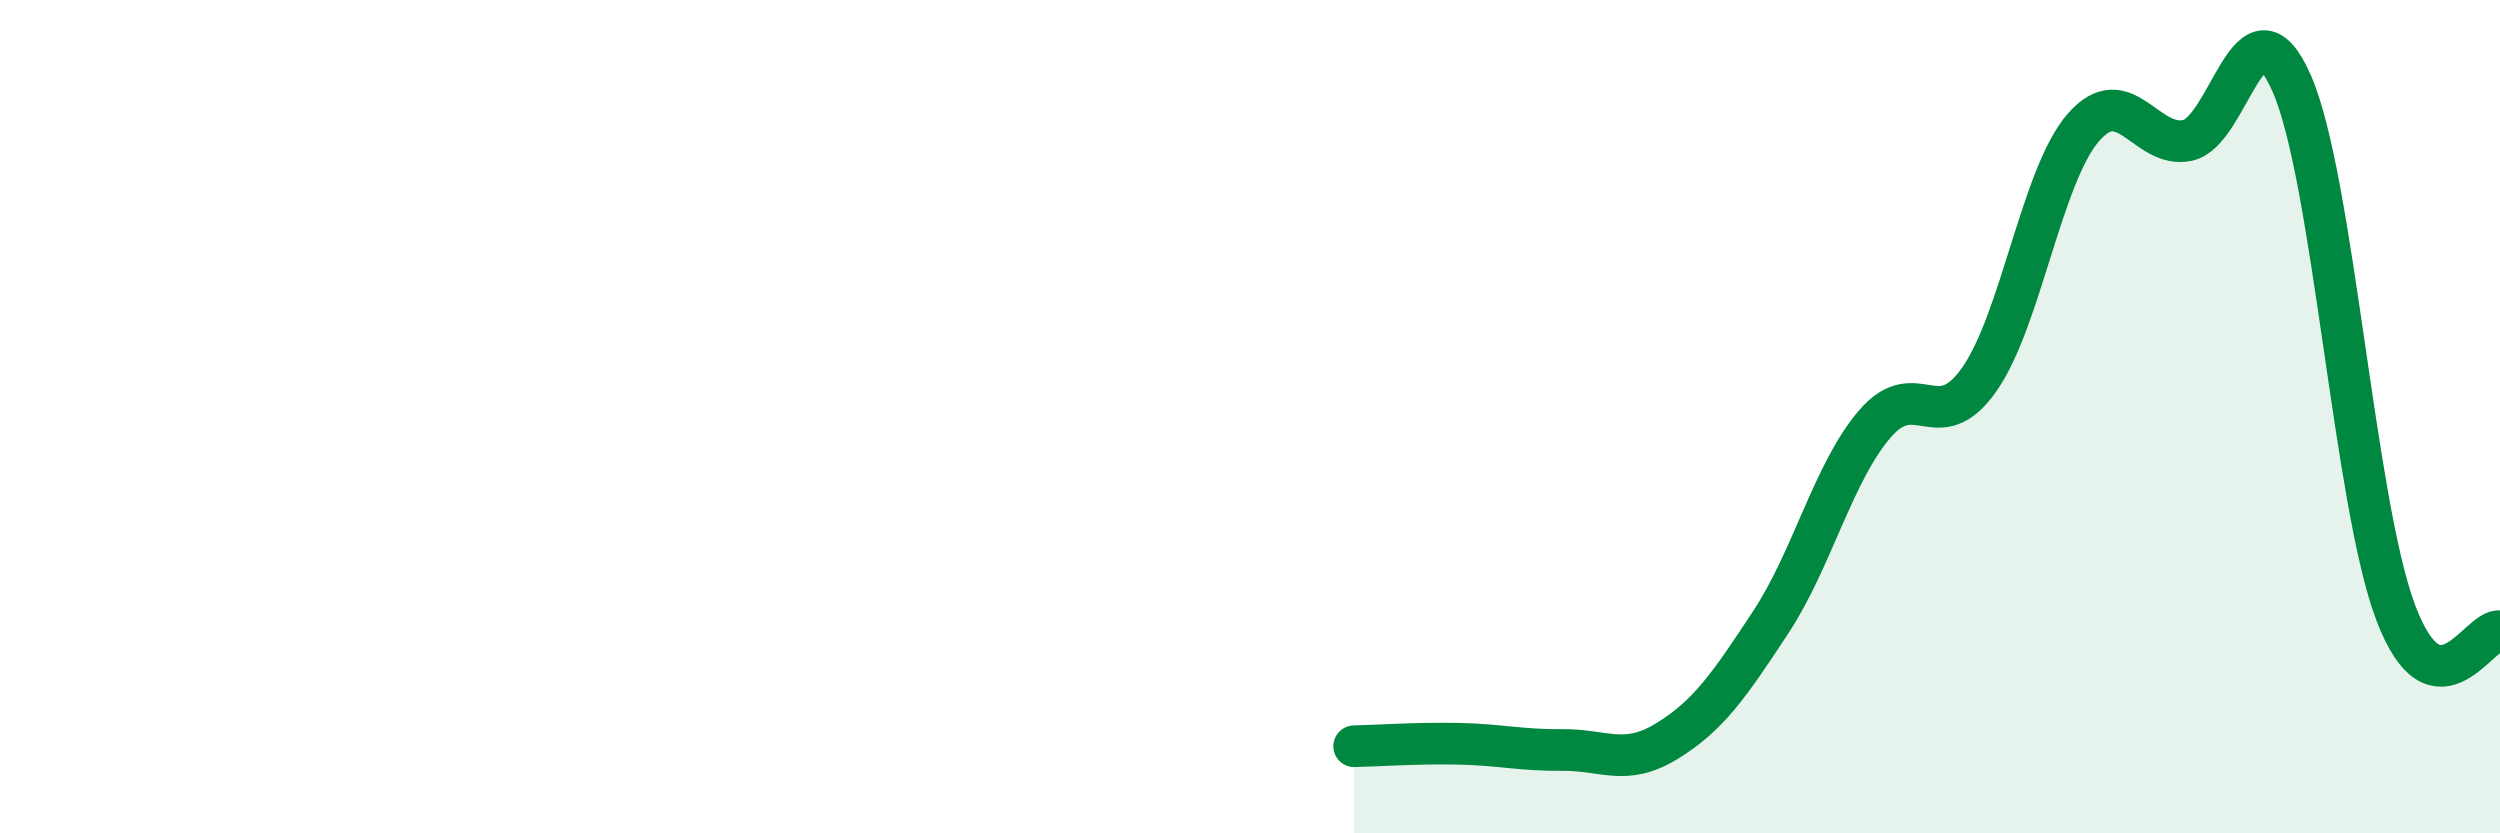 
    <svg width="60" height="20" viewBox="0 0 60 20" xmlns="http://www.w3.org/2000/svg">
      <path
        d="M 32.5,17.91 C 33,17.9 34,17.83 35,17.85 C 36,17.87 36.5,18.01 37.5,18 C 38.5,17.99 39,18.4 40,17.79 C 41,17.18 41.5,16.45 42.5,14.93 C 43.5,13.41 44,11.33 45,10.17 C 46,9.01 46.5,10.53 47.5,9.11 C 48.5,7.69 49,4.21 50,3.06 C 51,1.91 51.5,3.58 52.5,3.37 C 53.5,3.16 54,-0.27 55,2 C 56,4.27 56.5,12.08 57.5,14.71 C 58.5,17.34 59.5,15.06 60,15.15L60 20L32.5 20Z"
        fill="#008740"
        opacity="0.1"
        stroke-linecap="round"
        stroke-linejoin="round"
      />
      <path
        d="M 32.5,17.91 C 33,17.9 34,17.83 35,17.85 C 36,17.87 36.5,18.01 37.5,18 C 38.5,17.99 39,18.4 40,17.79 C 41,17.18 41.5,16.45 42.5,14.93 C 43.5,13.41 44,11.33 45,10.17 C 46,9.01 46.5,10.53 47.5,9.11 C 48.5,7.69 49,4.21 50,3.06 C 51,1.91 51.5,3.58 52.5,3.37 C 53.5,3.16 54,-0.27 55,2 C 56,4.27 56.5,12.08 57.5,14.71 C 58.5,17.34 59.5,15.06 60,15.15"
        stroke="#008740"
        stroke-width="1"
        fill="none"
        stroke-linecap="round"
        stroke-linejoin="round"
      />
    </svg>
  